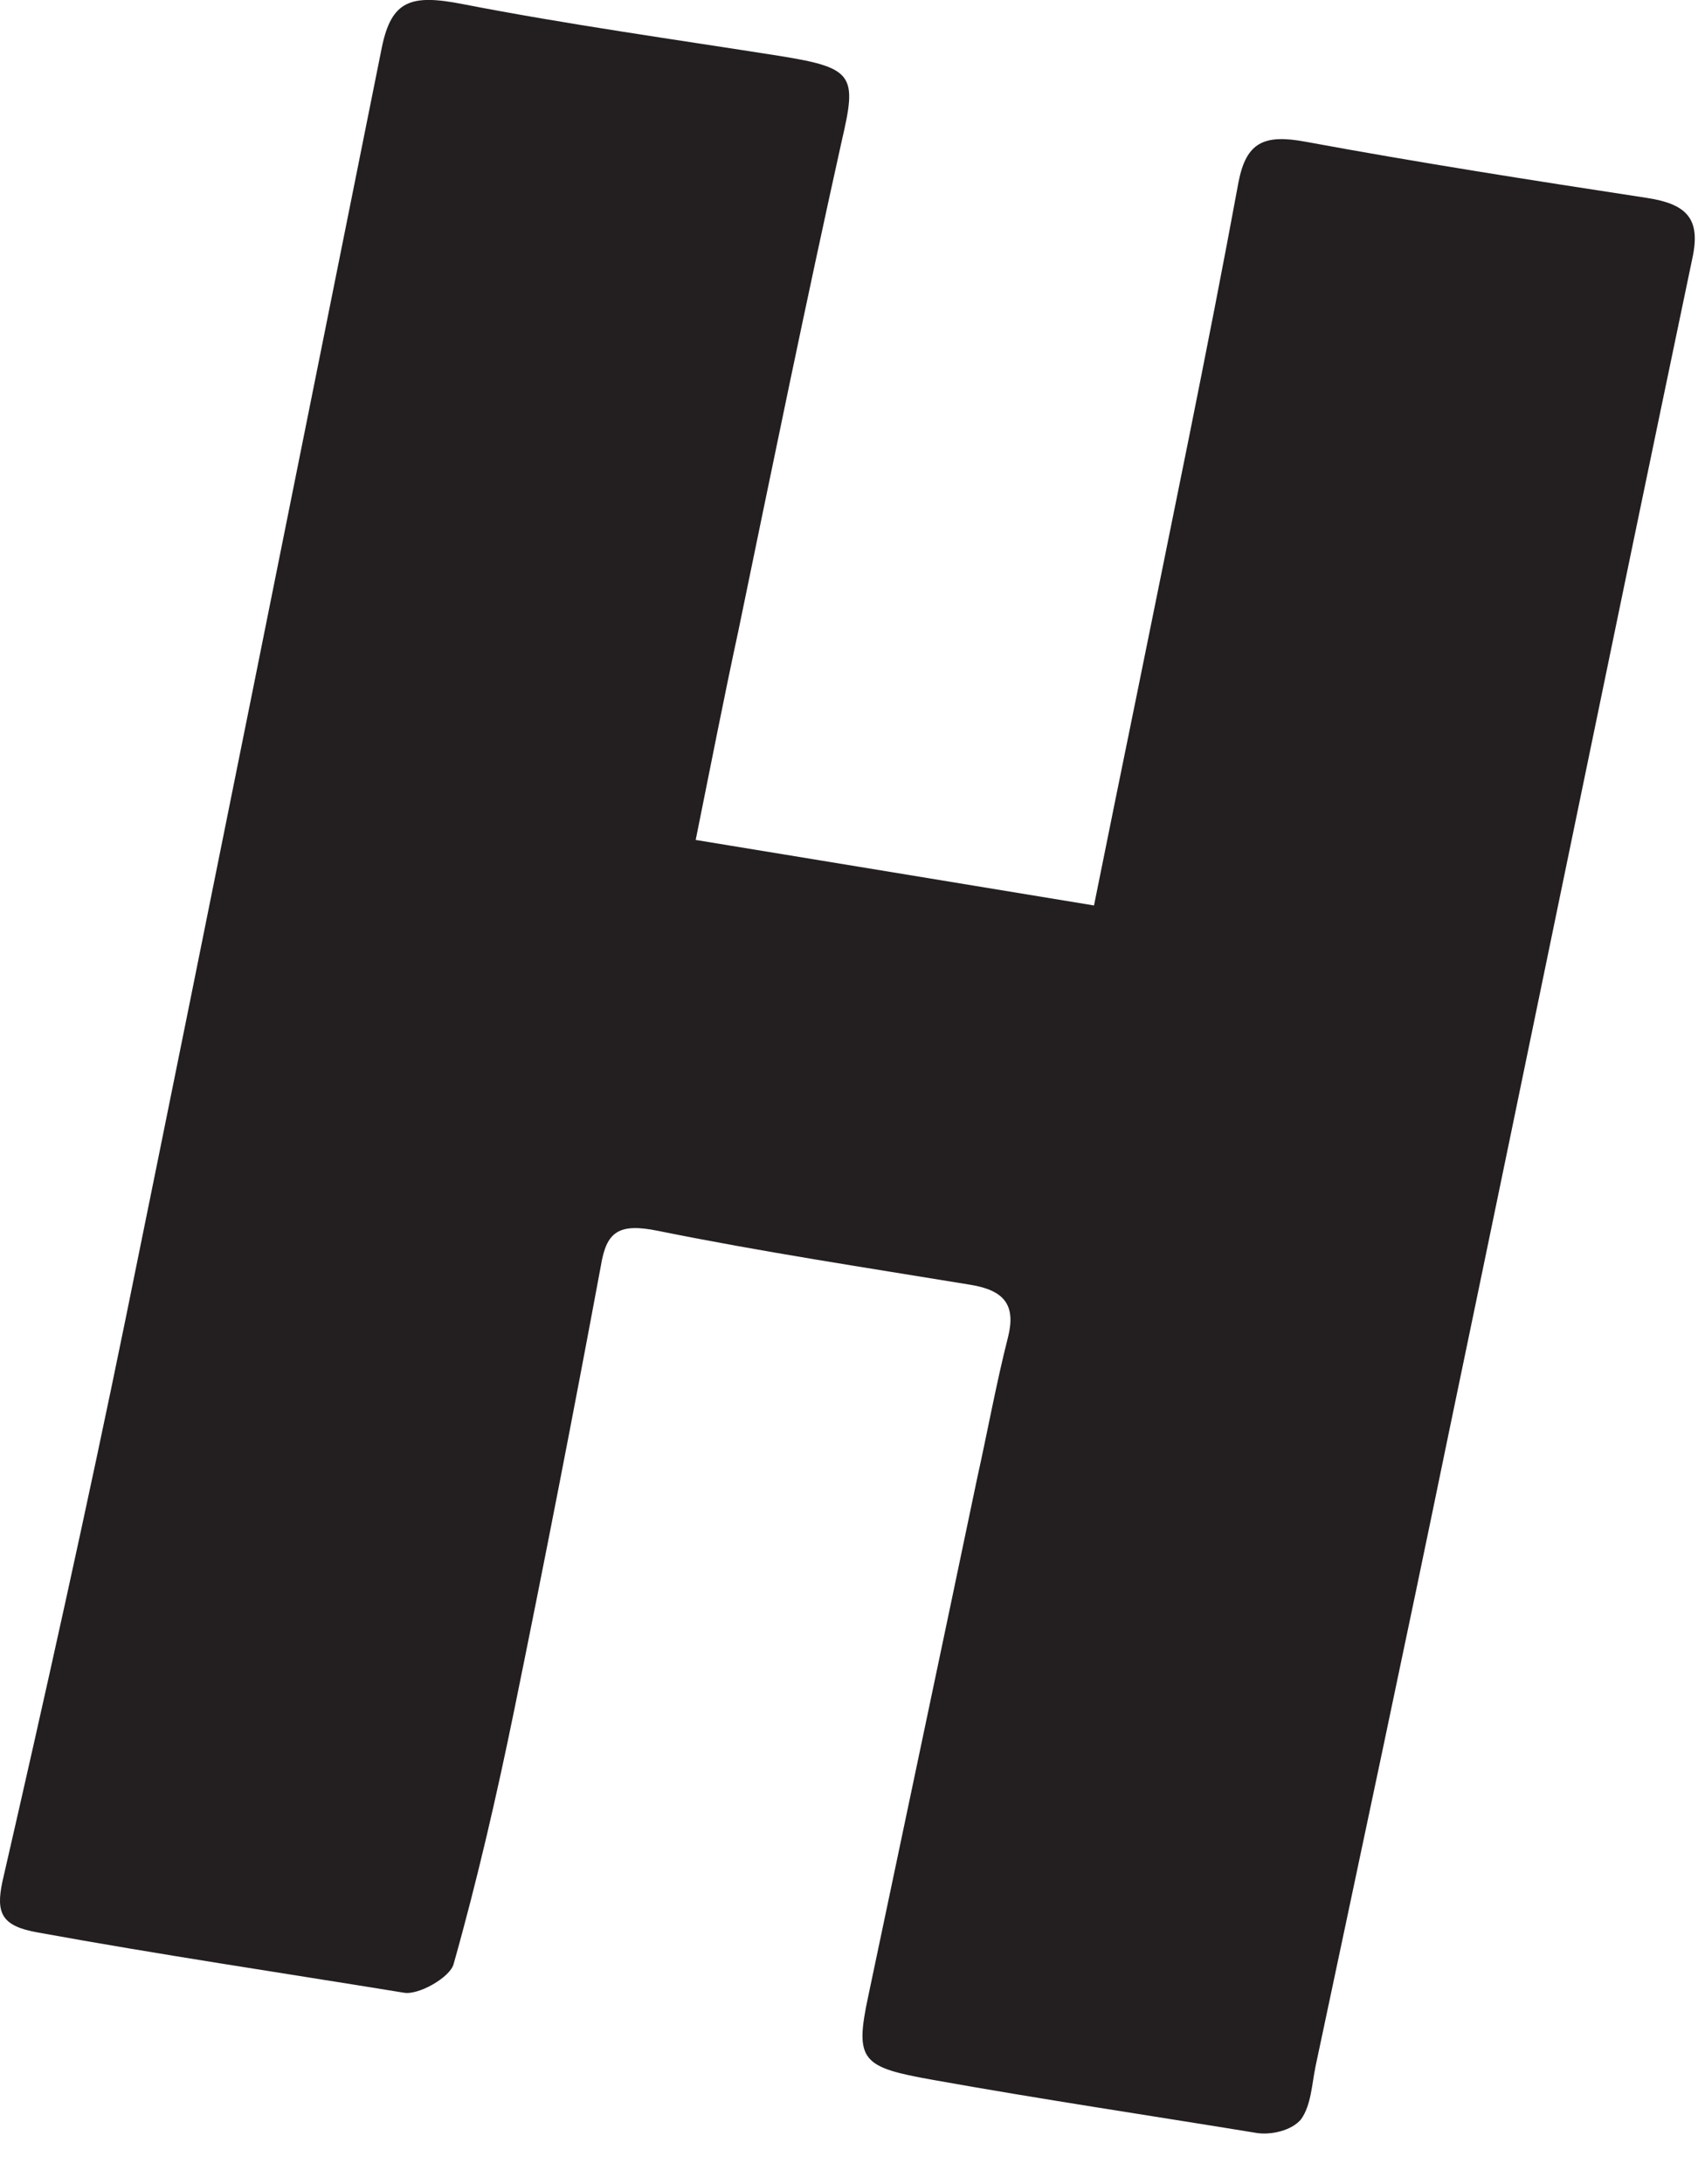 <?xml version="1.0" encoding="utf-8"?>
<svg xmlns="http://www.w3.org/2000/svg" fill="none" height="100%" overflow="visible" preserveAspectRatio="none" style="display: block;" viewBox="0 0 7 9" width="100%">
<path d="M2.868 3.461C3.402 3.549 3.936 3.636 4.51 3.731C4.567 3.449 4.627 3.152 4.688 2.855C4.827 2.167 4.979 1.439 5.106 0.749C5.138 0.587 5.21 0.552 5.382 0.584C5.848 0.67 6.315 0.743 6.786 0.815C6.954 0.84 7.012 0.901 6.977 1.063C6.642 2.663 6.306 4.306 5.972 5.907C5.793 6.777 5.607 7.648 5.423 8.516C5.408 8.59 5.405 8.674 5.364 8.732C5.325 8.78 5.238 8.798 5.181 8.789C4.735 8.716 4.291 8.65 3.845 8.57C3.554 8.518 3.522 8.493 3.579 8.227C3.729 7.514 3.88 6.8 4.029 6.088C4.072 5.895 4.107 5.7 4.156 5.508C4.188 5.378 4.141 5.317 4.001 5.294C3.569 5.223 3.139 5.158 2.714 5.072C2.549 5.038 2.5 5.076 2.477 5.216C2.364 5.824 2.245 6.434 2.121 7.041C2.049 7.393 1.968 7.746 1.87 8.093C1.856 8.147 1.726 8.222 1.665 8.211C1.162 8.129 0.657 8.054 0.157 7.963C0.007 7.937 -0.018 7.884 0.01 7.753C0.185 6.992 0.361 6.201 0.517 5.438C0.873 3.691 1.223 1.943 1.574 0.196C1.614 0.001 1.694 -0.025 1.908 0.017C2.34 0.101 2.78 0.162 3.217 0.231C3.522 0.28 3.533 0.311 3.47 0.581C3.321 1.252 3.183 1.926 3.044 2.599C2.984 2.876 2.93 3.155 2.868 3.461Z" fill="#231F20" id="Path 148"/>
</svg>